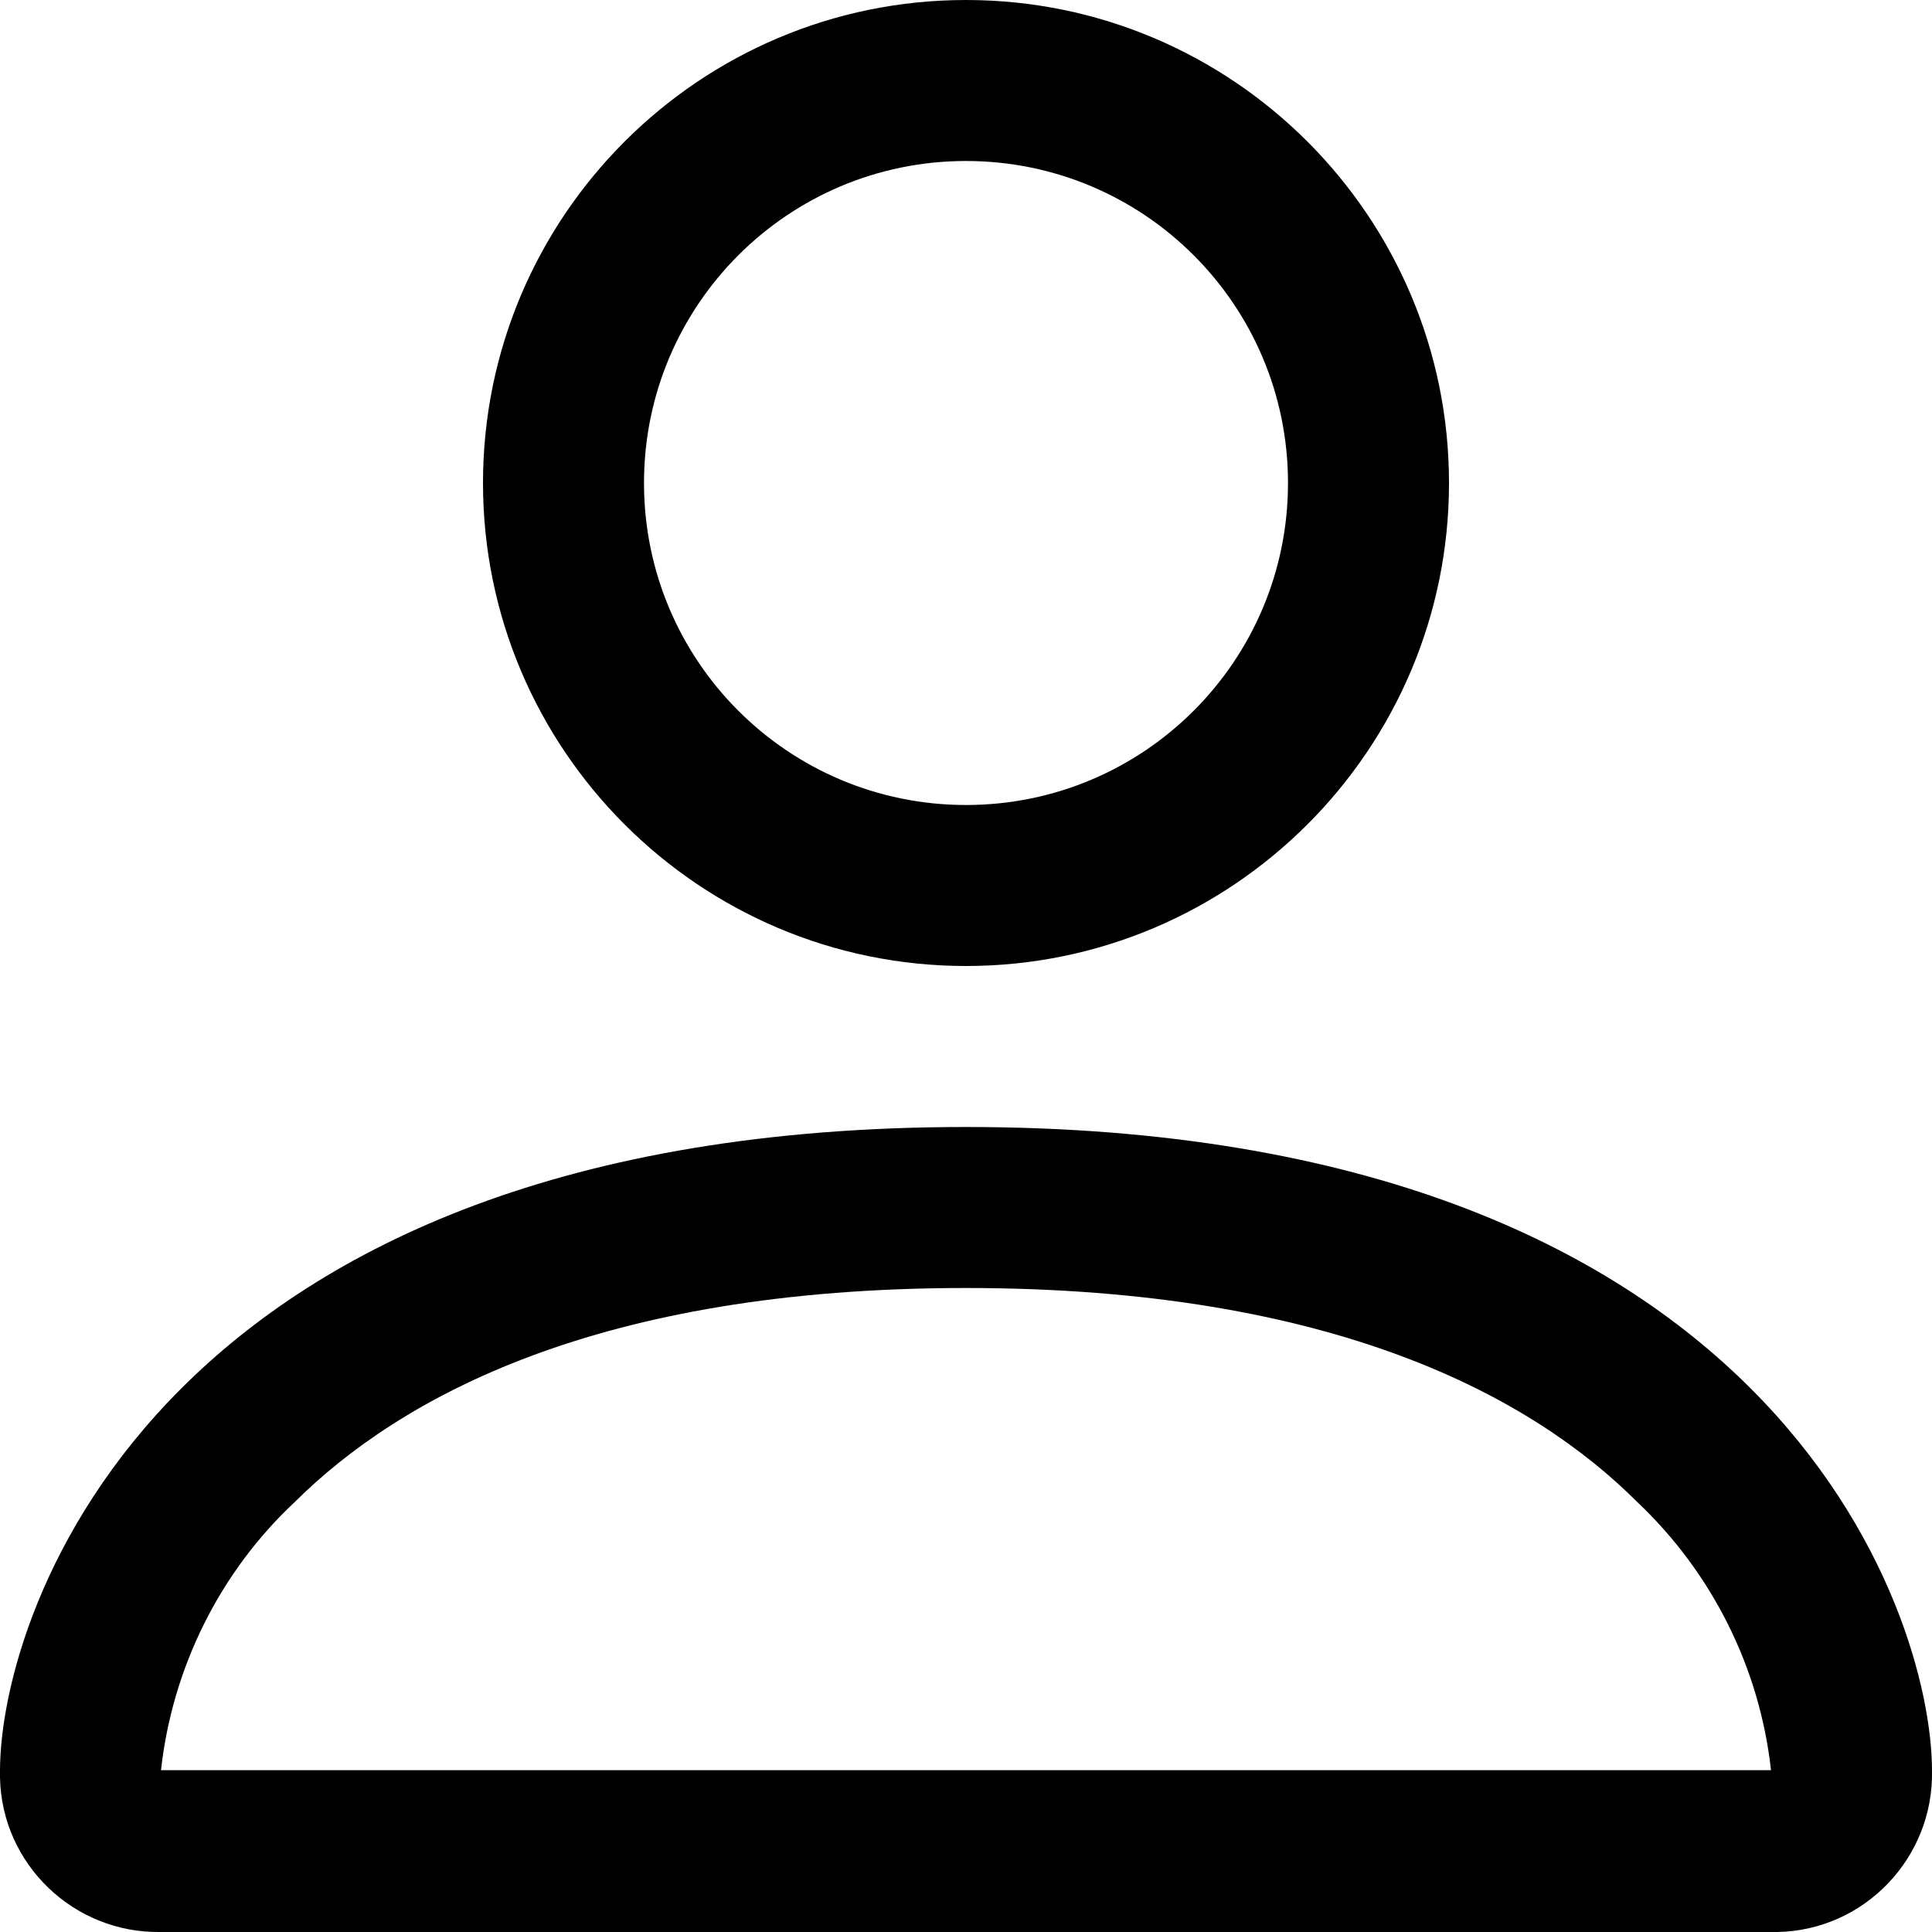 <?xml version="1.0" encoding="UTF-8"?>
<svg id="Capa_2" data-name="Capa 2" xmlns="http://www.w3.org/2000/svg" viewBox="0 0 24 24">
  <g id="Capa_1-2" data-name="Capa 1">
    <path id="Trazado_563" data-name="Trazado 563" d="M12,12c3.31,0,6-2.69,6-6S15.31,0,12,0s-6,2.69-6,6,2.69,6,6,6M16,6c0,2.21-1.79,4-4,4s-4-1.79-4-4,1.79-4,4-4,4,1.79,4,4M24,22c.02,1.08-.84,1.98-1.92,2-.03,0-.06,0-.08,0H2C.92,24.02.02,23.16,0,22.08c0-.03,0-.06,0-.08C0,20,2,14,12,14s12,6,12,8M22,21.99c-.14-1.27-.73-2.45-1.66-3.33-1.3-1.3-3.76-2.66-8.34-2.66s-7.03,1.36-8.34,2.66c-.93.87-1.52,2.06-1.66,3.33h20Z"/>
  </g>
</svg>